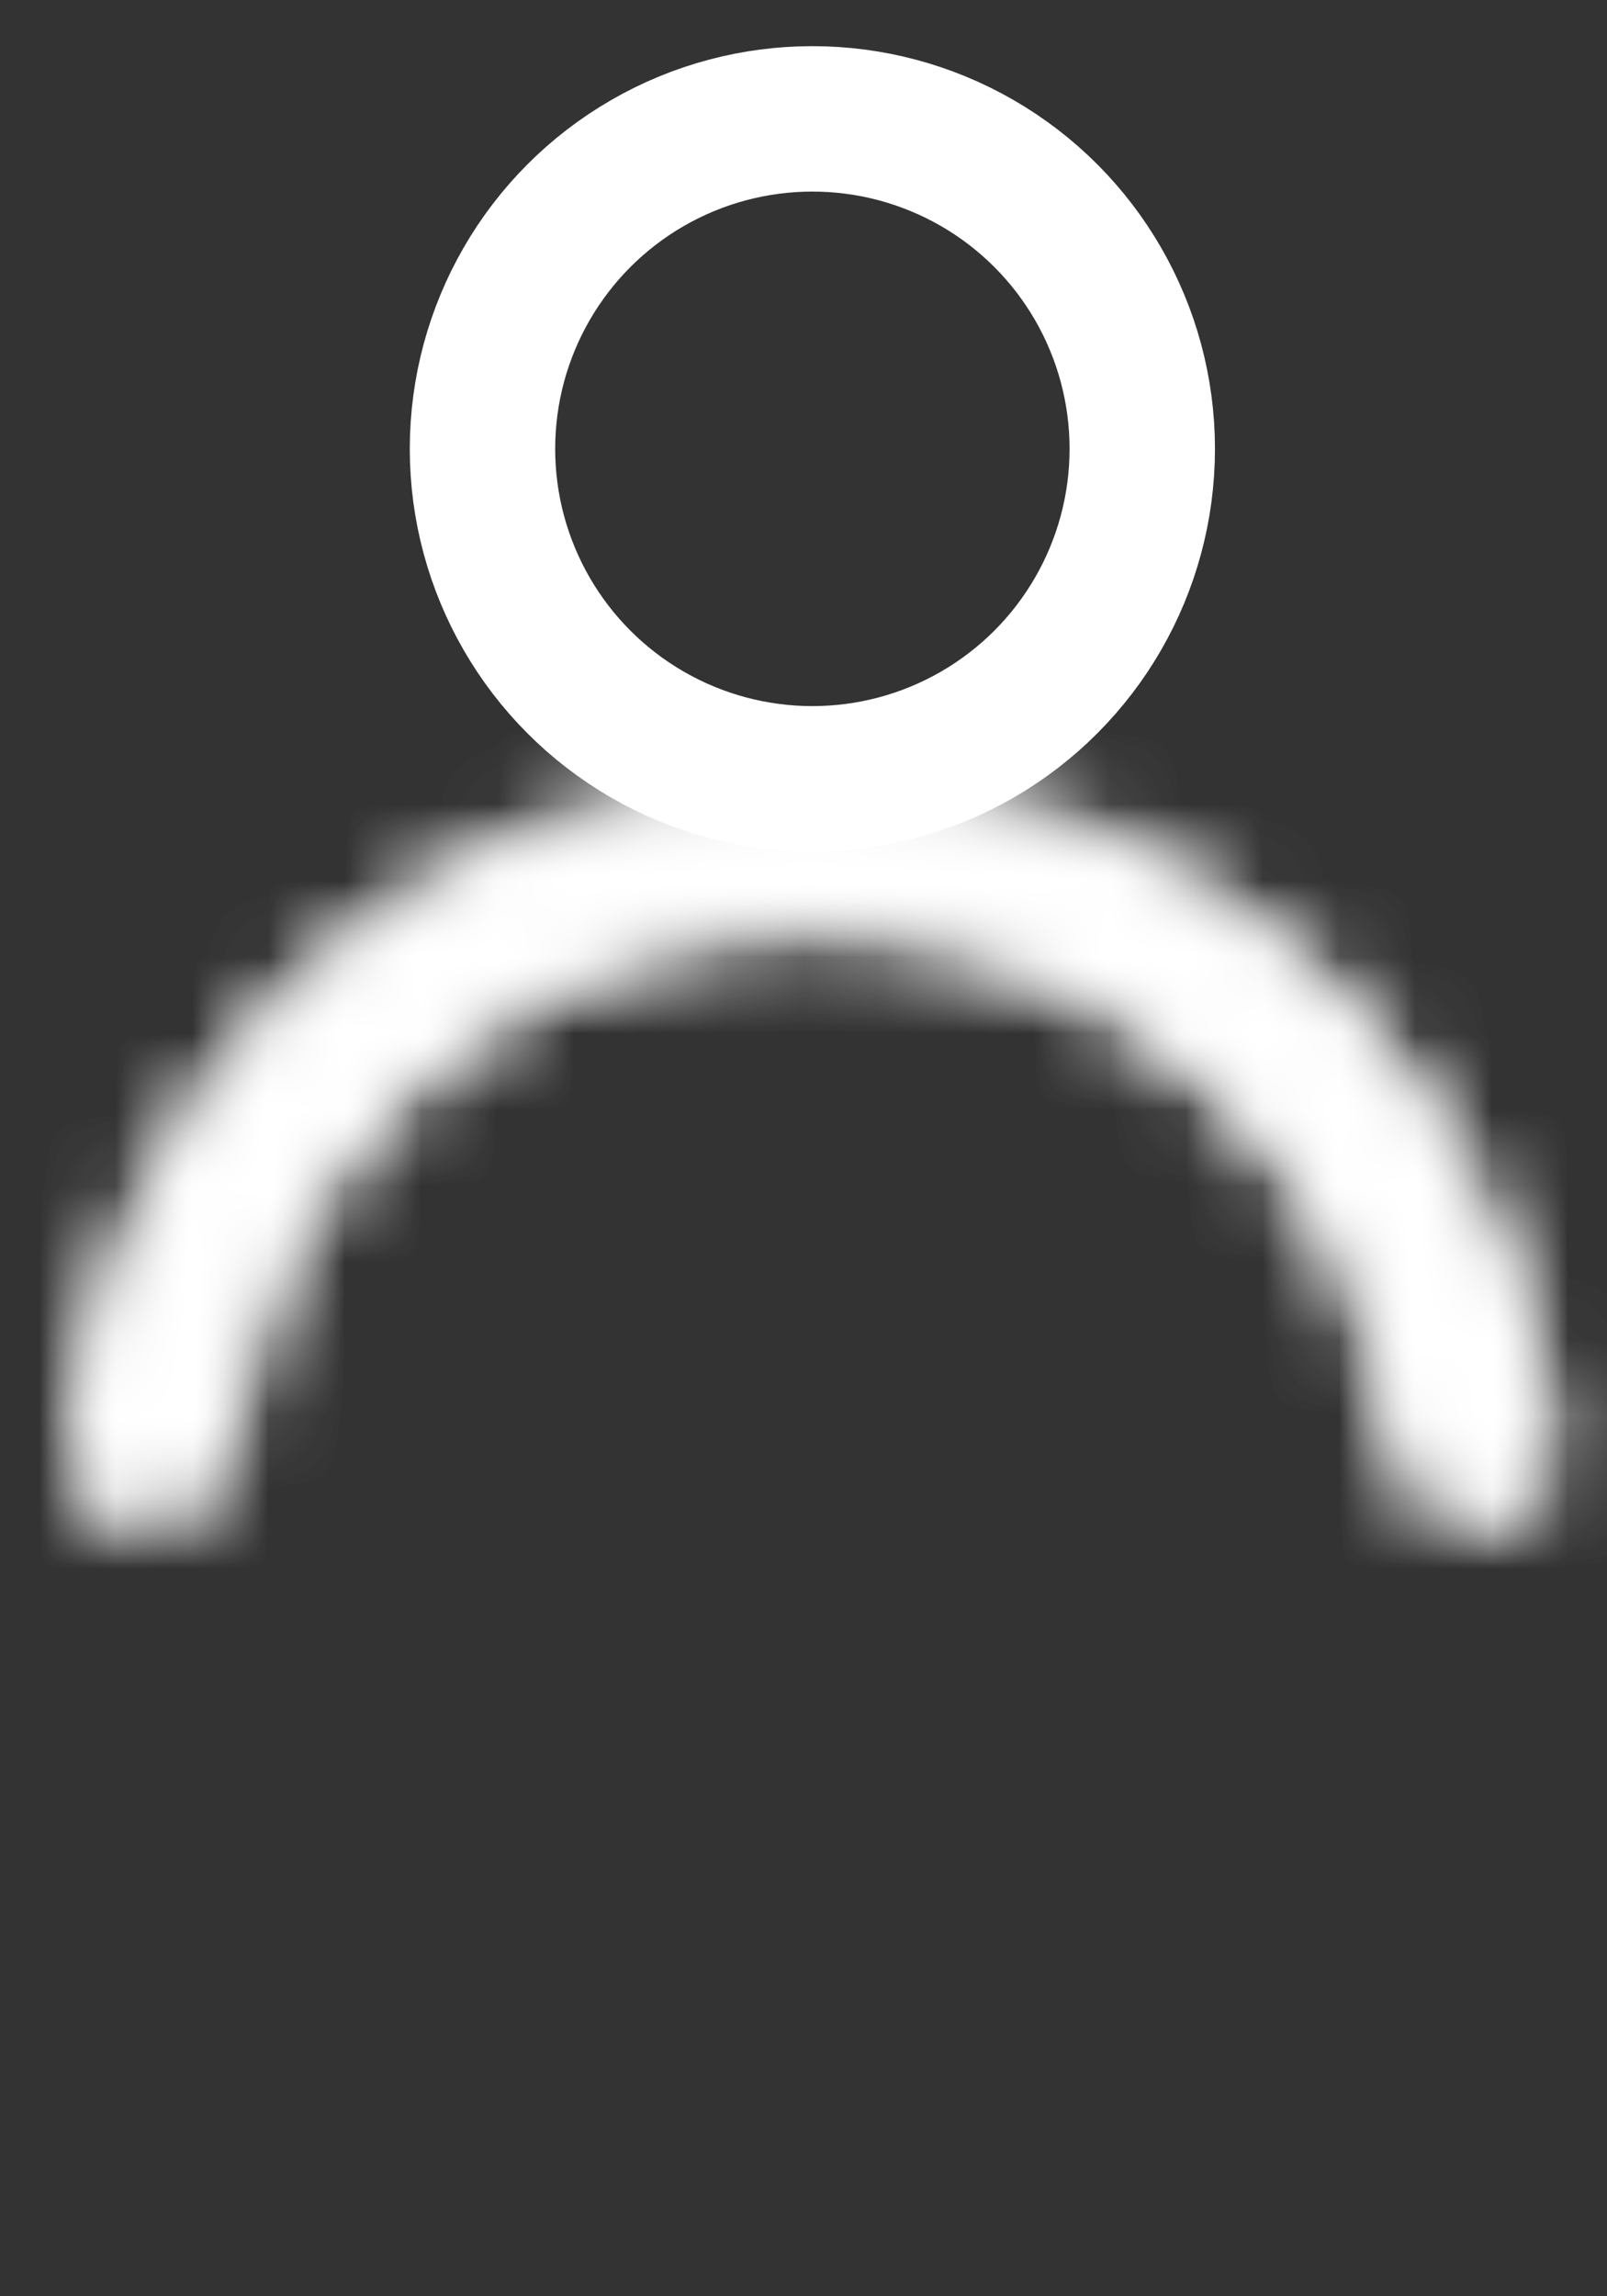 <svg width="21" height="30" viewBox="0 0 21 30" fill="none" xmlns="http://www.w3.org/2000/svg">
<rect x="0" y="0" width="21" height="30" fill="#333333" stroke="none"/>
<mask id="path-1-inside-1_35_199" fill="white">
<path d="M19.323 19.849C19.857 19.849 20.294 19.415 20.241 18.884C20.147 17.945 19.916 17.023 19.553 16.147C19.067 14.974 18.354 13.907 17.456 13.009C16.558 12.111 15.492 11.398 14.318 10.912C13.145 10.426 11.887 10.176 10.616 10.176C9.346 10.176 8.088 10.426 6.915 10.912C5.741 11.398 4.675 12.111 3.777 13.009C2.878 13.907 2.166 14.974 1.68 16.147C1.317 17.023 1.086 17.945 0.992 18.884C0.939 19.415 1.376 19.849 1.91 19.849C2.443 19.849 2.87 19.415 2.936 18.885C3.022 18.2 3.2 17.528 3.465 16.887C3.854 15.948 4.424 15.094 5.143 14.376C5.862 13.657 6.715 13.086 7.654 12.697C8.593 12.309 9.6 12.108 10.616 12.108C11.633 12.108 12.639 12.309 13.579 12.697C14.518 13.086 15.371 13.657 16.09 14.376C16.809 15.094 17.379 15.948 17.768 16.887C18.033 17.528 18.211 18.2 18.297 18.885C18.363 19.415 18.79 19.849 19.323 19.849Z"/>
</mask>
<path d="M19.323 19.849C19.857 19.849 20.294 19.415 20.241 18.884C20.147 17.945 19.916 17.023 19.553 16.147C19.067 14.974 18.354 13.907 17.456 13.009C16.558 12.111 15.492 11.398 14.318 10.912C13.145 10.426 11.887 10.176 10.616 10.176C9.346 10.176 8.088 10.426 6.915 10.912C5.741 11.398 4.675 12.111 3.777 13.009C2.878 13.907 2.166 14.974 1.68 16.147C1.317 17.023 1.086 17.945 0.992 18.884C0.939 19.415 1.376 19.849 1.91 19.849C2.443 19.849 2.87 19.415 2.936 18.885C3.022 18.2 3.2 17.528 3.465 16.887C3.854 15.948 4.424 15.094 5.143 14.376C5.862 13.657 6.715 13.086 7.654 12.697C8.593 12.309 9.6 12.108 10.616 12.108C11.633 12.108 12.639 12.309 13.579 12.697C14.518 13.086 15.371 13.657 16.09 14.376C16.809 15.094 17.379 15.948 17.768 16.887C18.033 17.528 18.211 18.2 18.297 18.885C18.363 19.415 18.79 19.849 19.323 19.849Z" stroke="white" stroke-width="3.4" mask="url(#path-1-inside-1_35_199)"/>
<path d="M19.323 19.849C19.857 19.849 20.294 19.415 20.241 18.884C20.147 17.945 19.916 17.023 19.553 16.147C19.067 14.974 18.354 13.907 17.456 13.009C16.558 12.111 15.492 11.398 14.318 10.912C13.145 10.426 11.887 10.176 10.616 10.176C9.346 10.176 8.088 10.426 6.915 10.912C5.741 11.398 4.675 12.111 3.777 13.009C2.878 13.907 2.166 14.974 1.68 16.147C1.317 17.023 1.086 17.945 0.992 18.884C0.939 19.415 1.376 19.849 1.91 19.849C2.443 19.849 2.87 19.415 2.936 18.885C3.022 18.2 3.2 17.528 3.465 16.887C3.854 15.948 4.424 15.094 5.143 14.376C5.862 13.657 6.715 13.086 7.654 12.697C8.593 12.309 9.6 12.108 10.616 12.108C11.633 12.108 12.639 12.309 13.579 12.697C14.518 13.086 15.371 13.657 16.09 14.376C16.809 15.094 17.379 15.948 17.768 16.887C18.033 17.528 18.211 18.2 18.297 18.885C18.363 19.415 18.79 19.849 19.323 19.849Z" stroke="white" stroke-width="3.4" mask="url(#path-1-inside-1_35_199)"/>
<circle cx="10.616" cy="5.864" r="4.311" stroke="white" stroke-width="1.9"/>
</svg>
